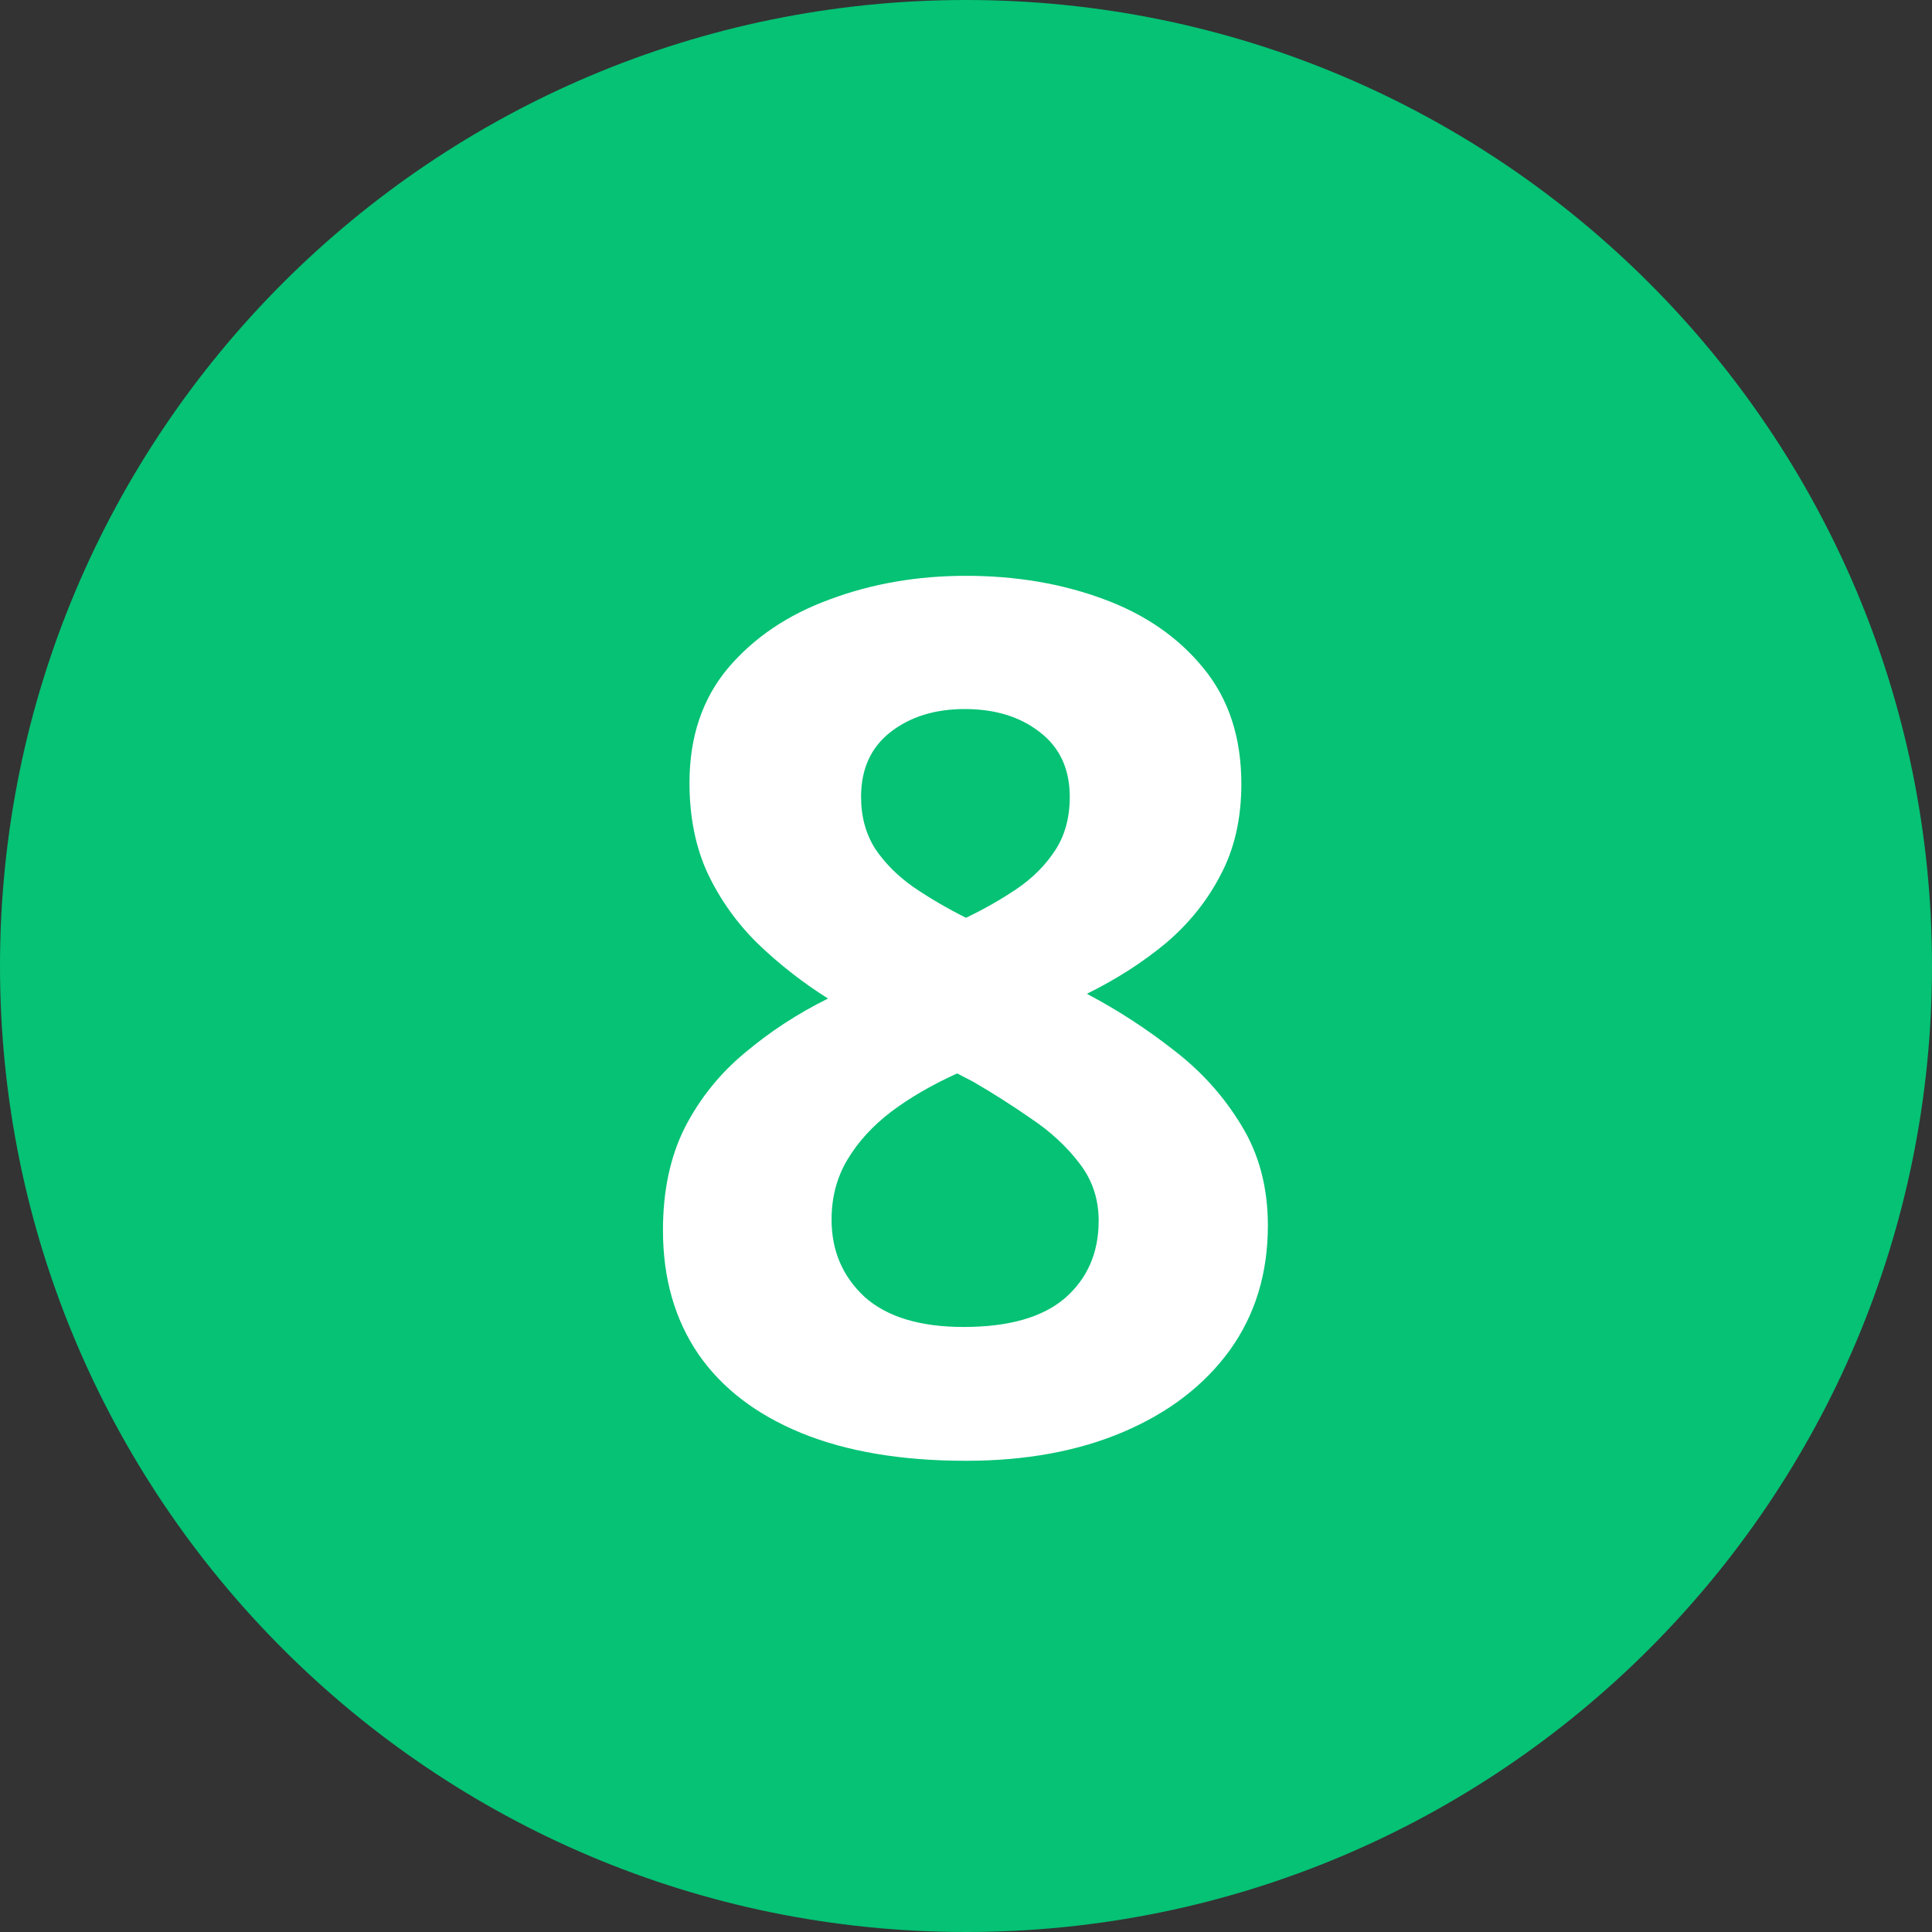 <svg width="48" height="48" viewBox="0 0 48 48" fill="none" xmlns="http://www.w3.org/2000/svg">
<rect x="0" y="0" width="48" height="48" fill="#333333" stroke="none"/>
<path d="M24 48C37.255 48 48 37.255 48 24C48 10.745 37.255 0 24 0C10.745 0 0 10.745 0 24C0 37.255 10.745 48 24 48Z" fill="#05C275"/>
<path d="M24 14.306C25.23 14.306 26.363 14.496 27.398 14.877C28.443 15.258 29.278 15.834 29.903 16.605C30.528 17.367 30.841 18.324 30.841 19.477C30.841 20.336 30.67 21.088 30.328 21.732C29.996 22.377 29.542 22.943 28.966 23.432C28.39 23.91 27.735 24.33 27.003 24.691C27.765 25.092 28.487 25.561 29.171 26.098C29.855 26.625 30.411 27.245 30.841 27.958C31.28 28.671 31.5 29.501 31.5 30.448C31.5 31.64 31.183 32.675 30.548 33.554C29.913 34.423 29.034 35.097 27.911 35.575C26.788 36.054 25.484 36.293 24 36.293C22.398 36.293 21.036 36.063 19.913 35.605C18.79 35.145 17.936 34.491 17.35 33.642C16.764 32.782 16.471 31.757 16.471 30.565C16.471 29.589 16.651 28.739 17.013 28.017C17.384 27.294 17.882 26.674 18.507 26.156C19.132 25.629 19.82 25.18 20.572 24.809C19.938 24.408 19.356 23.954 18.829 23.446C18.311 22.939 17.896 22.357 17.584 21.703C17.281 21.049 17.13 20.297 17.13 19.447C17.13 18.314 17.447 17.367 18.082 16.605C18.727 15.844 19.571 15.273 20.616 14.892C21.661 14.501 22.789 14.306 24 14.306ZM20.66 30.302C20.66 31.073 20.934 31.713 21.48 32.221C22.037 32.719 22.857 32.968 23.941 32.968C25.064 32.968 25.904 32.728 26.461 32.25C27.018 31.762 27.296 31.122 27.296 30.331C27.296 29.784 27.135 29.306 26.812 28.895C26.5 28.485 26.105 28.119 25.626 27.797C25.148 27.465 24.664 27.157 24.176 26.874L23.78 26.669C23.155 26.952 22.608 27.27 22.14 27.621C21.681 27.973 21.319 28.368 21.056 28.808C20.792 29.247 20.66 29.745 20.66 30.302ZM23.971 17.616C23.229 17.616 22.613 17.807 22.125 18.188C21.637 18.568 21.393 19.105 21.393 19.799C21.393 20.287 21.51 20.717 21.744 21.088C21.988 21.449 22.306 21.767 22.696 22.04C23.097 22.314 23.531 22.567 24 22.802C24.449 22.587 24.869 22.348 25.26 22.084C25.65 21.82 25.968 21.503 26.212 21.132C26.456 20.761 26.578 20.316 26.578 19.799C26.578 19.105 26.329 18.568 25.831 18.188C25.343 17.807 24.723 17.616 23.971 17.616Z" fill="white"/>
</svg>
